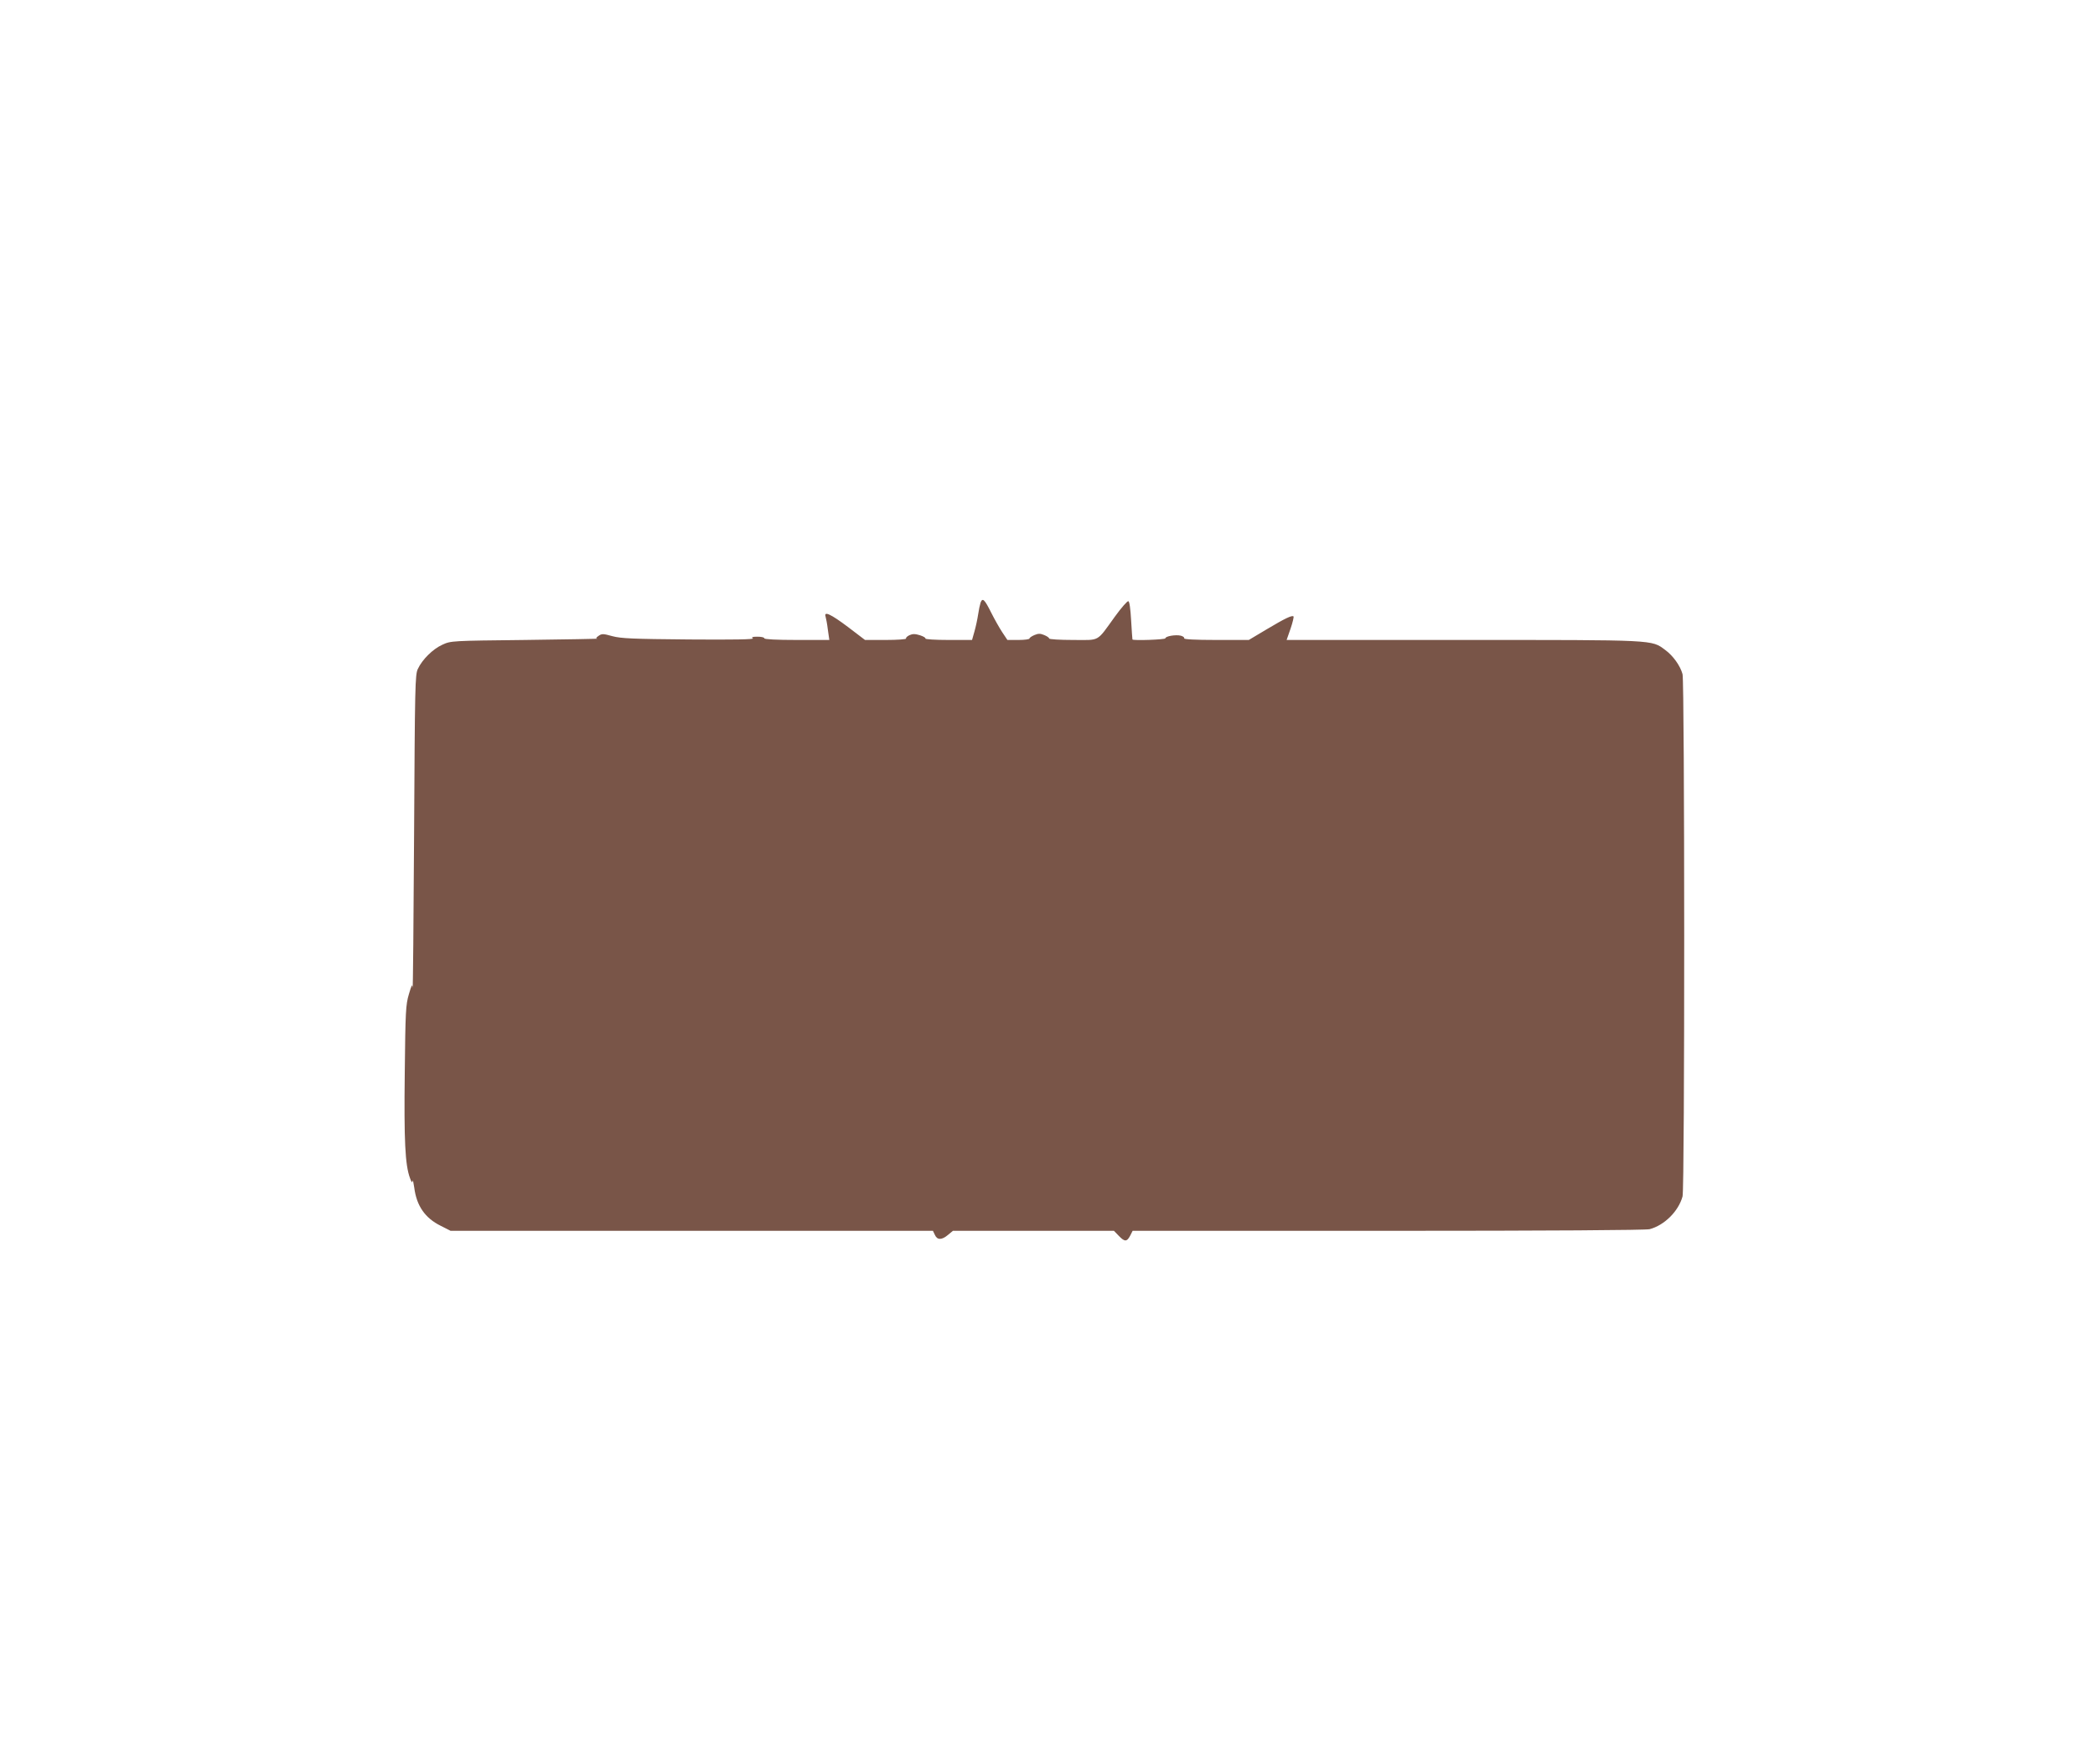 <?xml version="1.0" standalone="no"?>
<!DOCTYPE svg PUBLIC "-//W3C//DTD SVG 20010904//EN"
 "http://www.w3.org/TR/2001/REC-SVG-20010904/DTD/svg10.dtd">
<svg version="1.0" xmlns="http://www.w3.org/2000/svg"
 width="1280pt" height="1078pt" viewBox="0 0 1280 1078"
 preserveAspectRatio="xMidYMid meet">
<g transform="translate(0,1078) scale(0.1,-0.1)"
fill="#795548" stroke="none">
<path d="M5991 7098 c-4 -13 -11 -45 -15 -73 -4 -27 -14 -74 -22 -102 l-15
-53 -145 0 c-80 0 -143 4 -140 9 3 4 -12 13 -34 20 -29 9 -44 9 -64 0 -14 -7
-23 -16 -20 -20 3 -5 -53 -9 -123 -9 l-128 0 -105 80 c-104 78 -147 98 -136
63 3 -10 10 -46 14 -80 l9 -63 -199 0 c-125 0 -198 4 -198 10 0 6 -19 10 -42
10 -32 0 -39 -3 -28 -10 10 -7 -122 -9 -390 -7 -346 3 -414 6 -468 20 -57 16
-65 16 -85 2 -16 -11 -18 -16 -7 -17 8 -1 -190 -5 -440 -8 -451 -5 -455 -5
-507 -29 -58 -26 -123 -90 -150 -148 -17 -35 -18 -103 -23 -1008 -3 -533 -7
-956 -9 -940 -2 25 -6 18 -23 -40 -19 -64 -21 -105 -25 -478 -5 -415 2 -565
32 -645 9 -26 14 -31 16 -17 1 11 5 -8 10 -41 14 -111 66 -186 161 -233 l61
-31 1474 0 1473 0 12 -25 c14 -32 42 -32 80 0 l30 25 492 0 492 0 29 -30 c36
-38 50 -38 70 0 l15 30 1561 0 c987 0 1575 4 1598 10 90 24 176 109 201 200
14 49 13 3142 0 3191 -14 52 -59 114 -106 148 -85 63 -51 61 -1236 61 l-1077
0 24 69 c13 38 21 72 18 75 -9 8 -50 -11 -164 -79 l-109 -65 -201 0 c-127 0
-198 4 -194 10 3 5 -6 12 -20 16 -31 8 -95 -3 -95 -16 0 -8 -197 -15 -201 -7
-1 1 -4 53 -8 116 -4 71 -10 116 -17 118 -6 2 -43 -40 -82 -94 -115 -159 -88
-143 -256 -143 -80 0 -146 4 -146 9 0 5 -13 14 -30 21 -24 10 -36 10 -60 0
-16 -7 -30 -16 -30 -21 0 -5 -30 -9 -67 -9 l-68 0 -32 48 c-17 26 -47 79 -67
119 -41 82 -53 93 -65 61z"/>
</g>
</svg>
